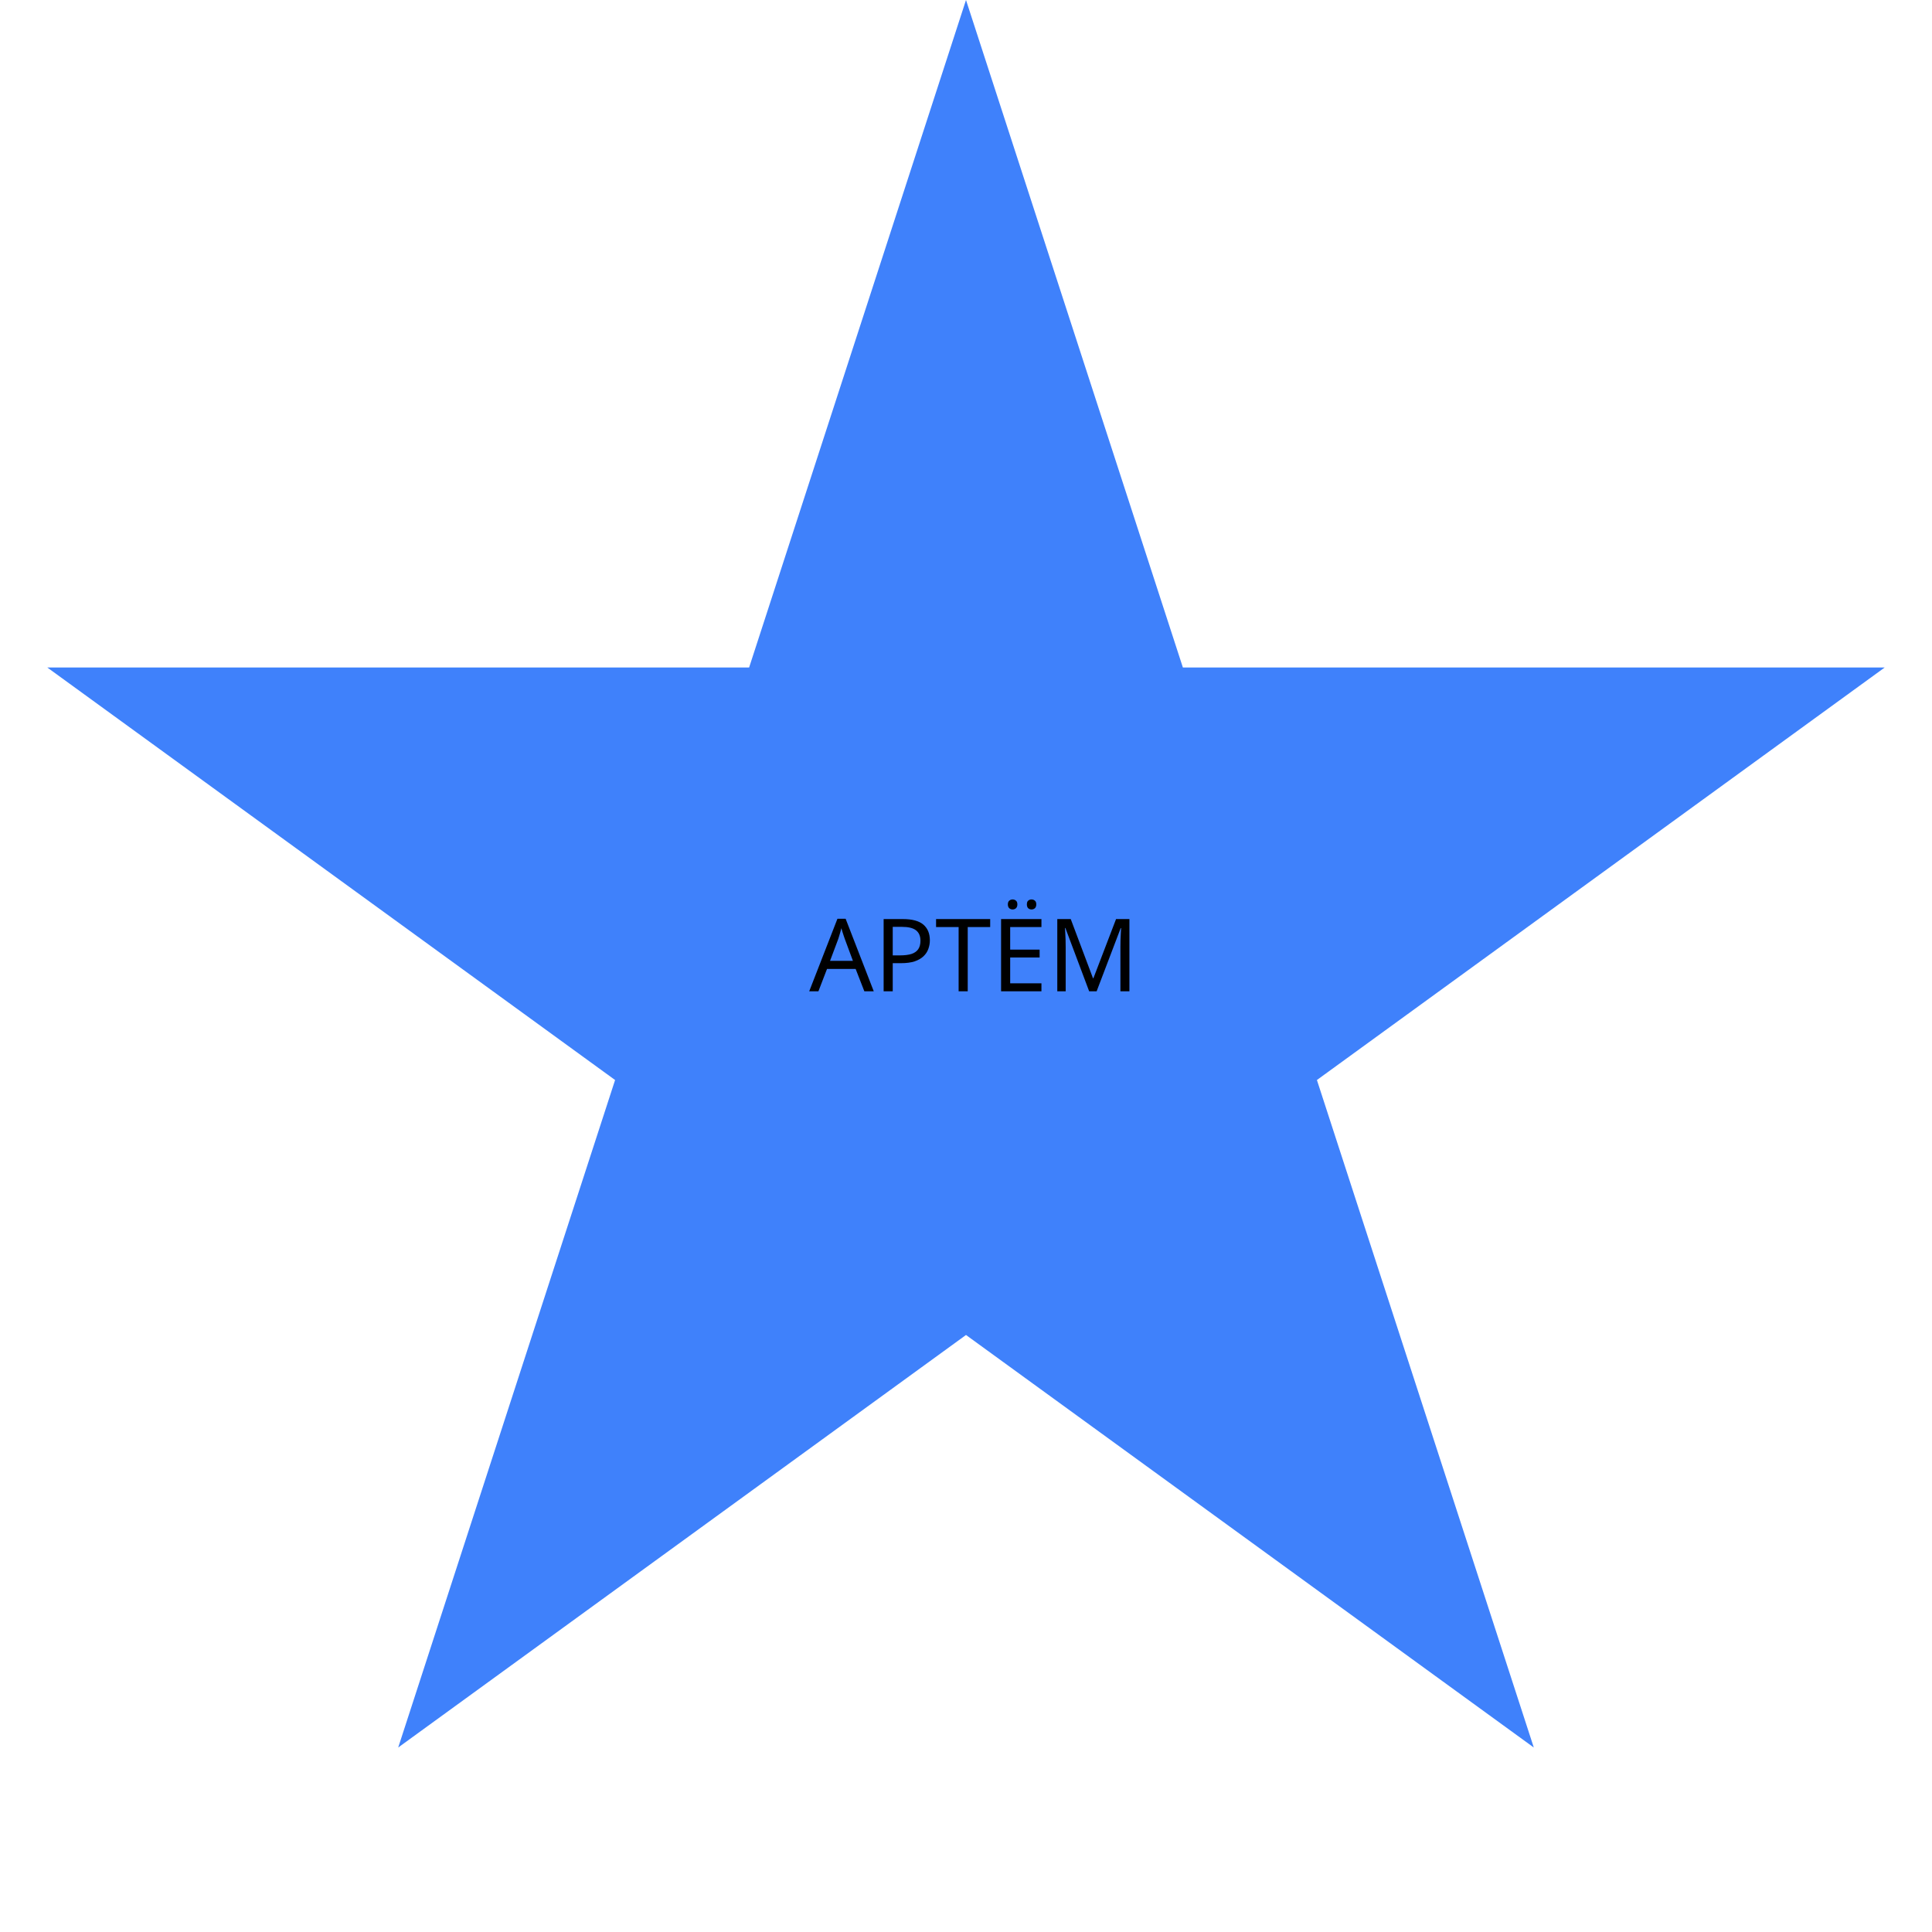 <?xml version="1.0" encoding="UTF-8"?> <svg xmlns="http://www.w3.org/2000/svg" width="191" height="191" viewBox="0 0 191 191" fill="none"><path d="M95.5 0L116.941 65.989H186.326L130.192 106.772L151.633 172.761L95.5 131.978L39.367 172.761L60.808 106.772L4.674 65.989H74.059L95.5 0Z" fill="#3F81FB"></path><path d="M85.45 98L84.59 95.79H81.76L80.91 98H80L82.79 90.83H83.6L86.38 98H85.45ZM83.52 92.83C83.5 92.777 83.467 92.68 83.42 92.54C83.373 92.4 83.327 92.257 83.28 92.11C83.24 91.957 83.207 91.84 83.18 91.76C83.147 91.893 83.11 92.03 83.07 92.17C83.037 92.303 83 92.427 82.96 92.54C82.927 92.653 82.897 92.75 82.87 92.83L82.06 94.99H84.32L83.52 92.83ZM89.247 90.86C90.18 90.86 90.86 91.043 91.287 91.41C91.713 91.777 91.927 92.293 91.927 92.96C91.927 93.253 91.877 93.537 91.777 93.81C91.683 94.077 91.527 94.317 91.307 94.53C91.087 94.743 90.793 94.913 90.427 95.04C90.06 95.16 89.61 95.22 89.077 95.22H88.257V98H87.357V90.86H89.247ZM89.167 91.63H88.257V94.45H88.977C89.43 94.45 89.807 94.403 90.107 94.31C90.407 94.21 90.63 94.053 90.777 93.84C90.923 93.627 90.997 93.347 90.997 93C90.997 92.54 90.85 92.197 90.557 91.97C90.263 91.743 89.8 91.63 89.167 91.63ZM95.671 98H94.771V91.65H92.541V90.86H97.891V91.65H95.671V98ZM102.958 98H98.968V90.86H102.958V91.65H99.868V93.88H102.778V94.66H99.868V97.21H102.958V98ZM99.638 89.41C99.638 89.237 99.685 89.113 99.778 89.04C99.871 88.96 99.981 88.92 100.108 88.92C100.235 88.92 100.345 88.96 100.438 89.04C100.531 89.113 100.578 89.237 100.578 89.41C100.578 89.577 100.531 89.703 100.438 89.79C100.345 89.87 100.235 89.91 100.108 89.91C99.981 89.91 99.871 89.87 99.778 89.79C99.685 89.703 99.638 89.577 99.638 89.41ZM101.518 89.41C101.518 89.237 101.561 89.113 101.648 89.04C101.741 88.96 101.851 88.92 101.978 88.92C102.105 88.92 102.215 88.96 102.308 89.04C102.401 89.113 102.448 89.237 102.448 89.41C102.448 89.577 102.401 89.703 102.308 89.79C102.215 89.87 102.105 89.91 101.978 89.91C101.851 89.91 101.741 89.87 101.648 89.79C101.561 89.703 101.518 89.577 101.518 89.41ZM107.675 98L105.325 91.74H105.285C105.298 91.873 105.308 92.043 105.315 92.25C105.328 92.457 105.338 92.683 105.345 92.93C105.351 93.17 105.355 93.417 105.355 93.67V98H104.525V90.86H105.855L108.055 96.71H108.095L110.335 90.86H111.655V98H110.765V93.61C110.765 93.377 110.768 93.147 110.775 92.92C110.781 92.687 110.791 92.47 110.805 92.27C110.818 92.063 110.828 91.89 110.835 91.75H110.795L108.415 98H107.675Z" fill="black"></path></svg> 